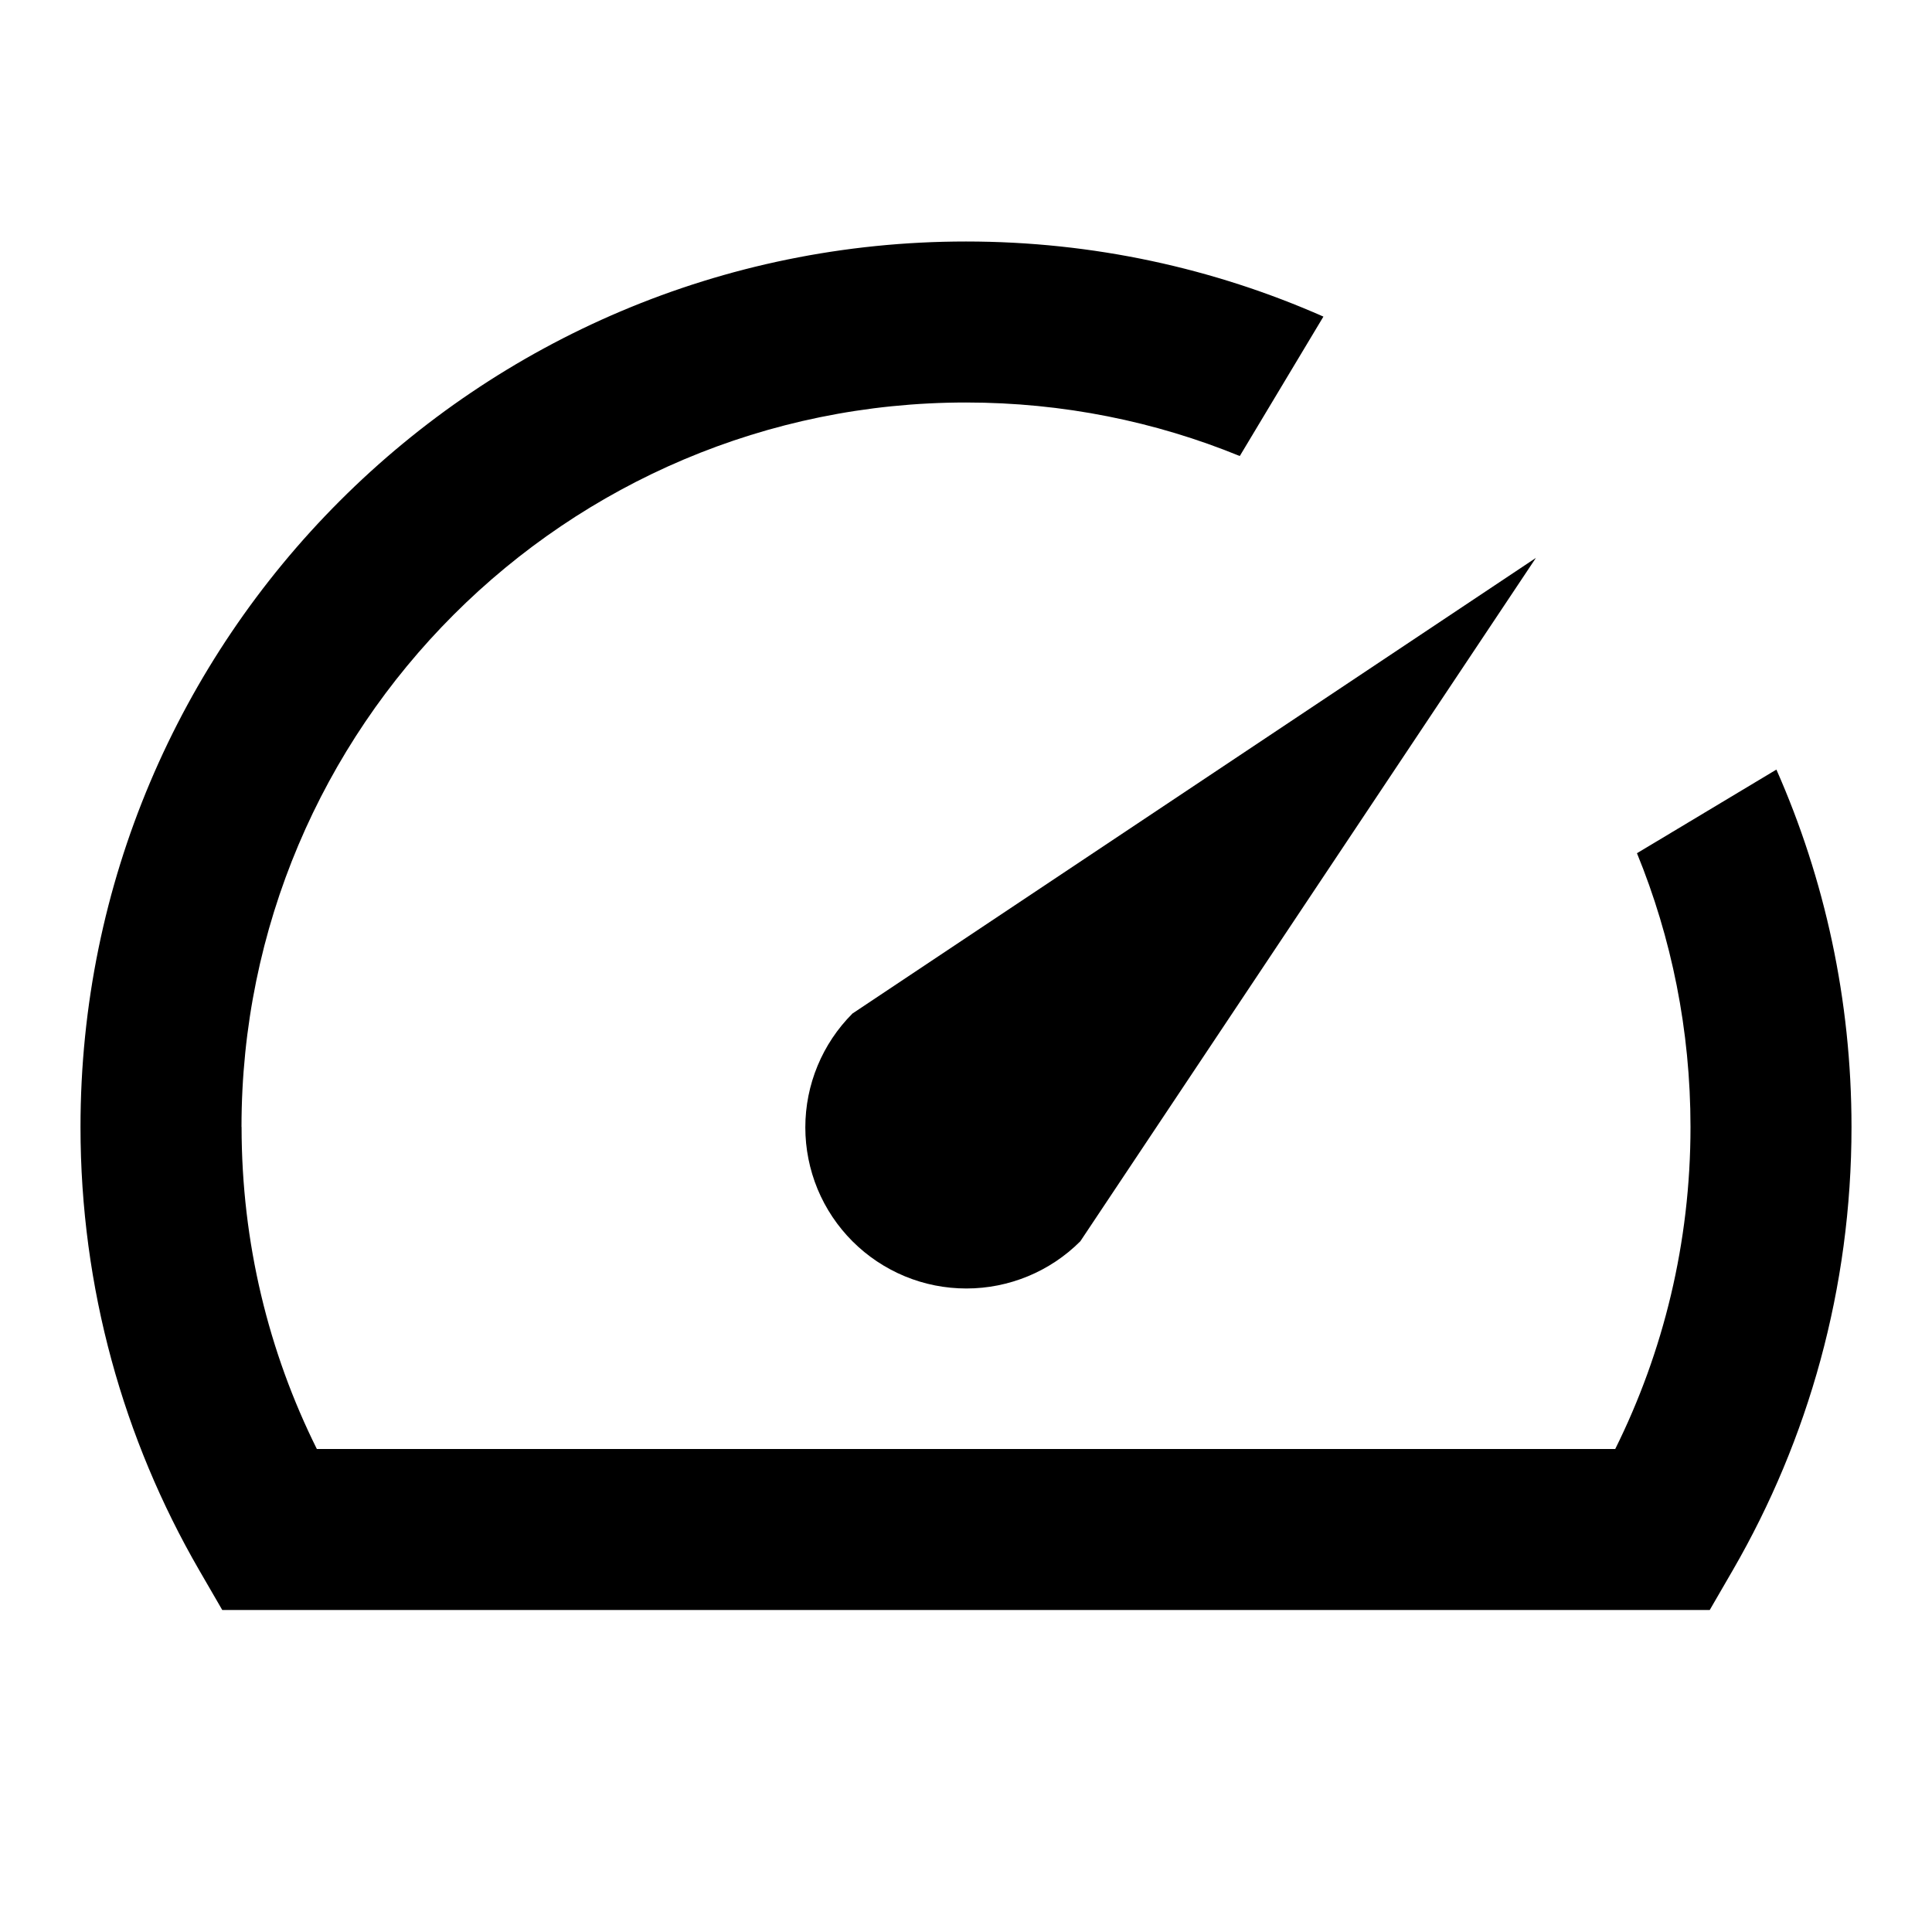 <svg fill="none" height="24" viewBox="0 0 24 24" width="24" xmlns="http://www.w3.org/2000/svg"><g fill="#000"><path clip-rule="evenodd" d="m3 14c0-4.971 4.029-9 9-9 1.204 0 2.352.236 3.401.665l1.039-1.732c-1.358-.6-2.86-.933-4.44-.933-6.075 0-11 4.925-11 11 0 2.002.536 3.882 1.472 5.501l.289.499h.577 17.324.577l.289-.499c.936-1.619 1.472-3.499 1.472-5.501 0-1.58-.333-3.082-.933-4.44l-1.732 1.039c.429 1.049.665 2.198.665 3.401 0 1.438-.337 2.796-.935 4h-16.129c-.599-1.204-.935-2.562-.935-4z" fill-rule="evenodd"/><path d="m10.59 12.59c-.375.375-.586.884-.586 1.415 0 .263.052.523.152.766.101.243.248.463.434.649s.406.333.649.434c.243.101.503.152.766.152.531 0 1.04-.211 1.415-.586l5.66-8.49z"/></g></svg>